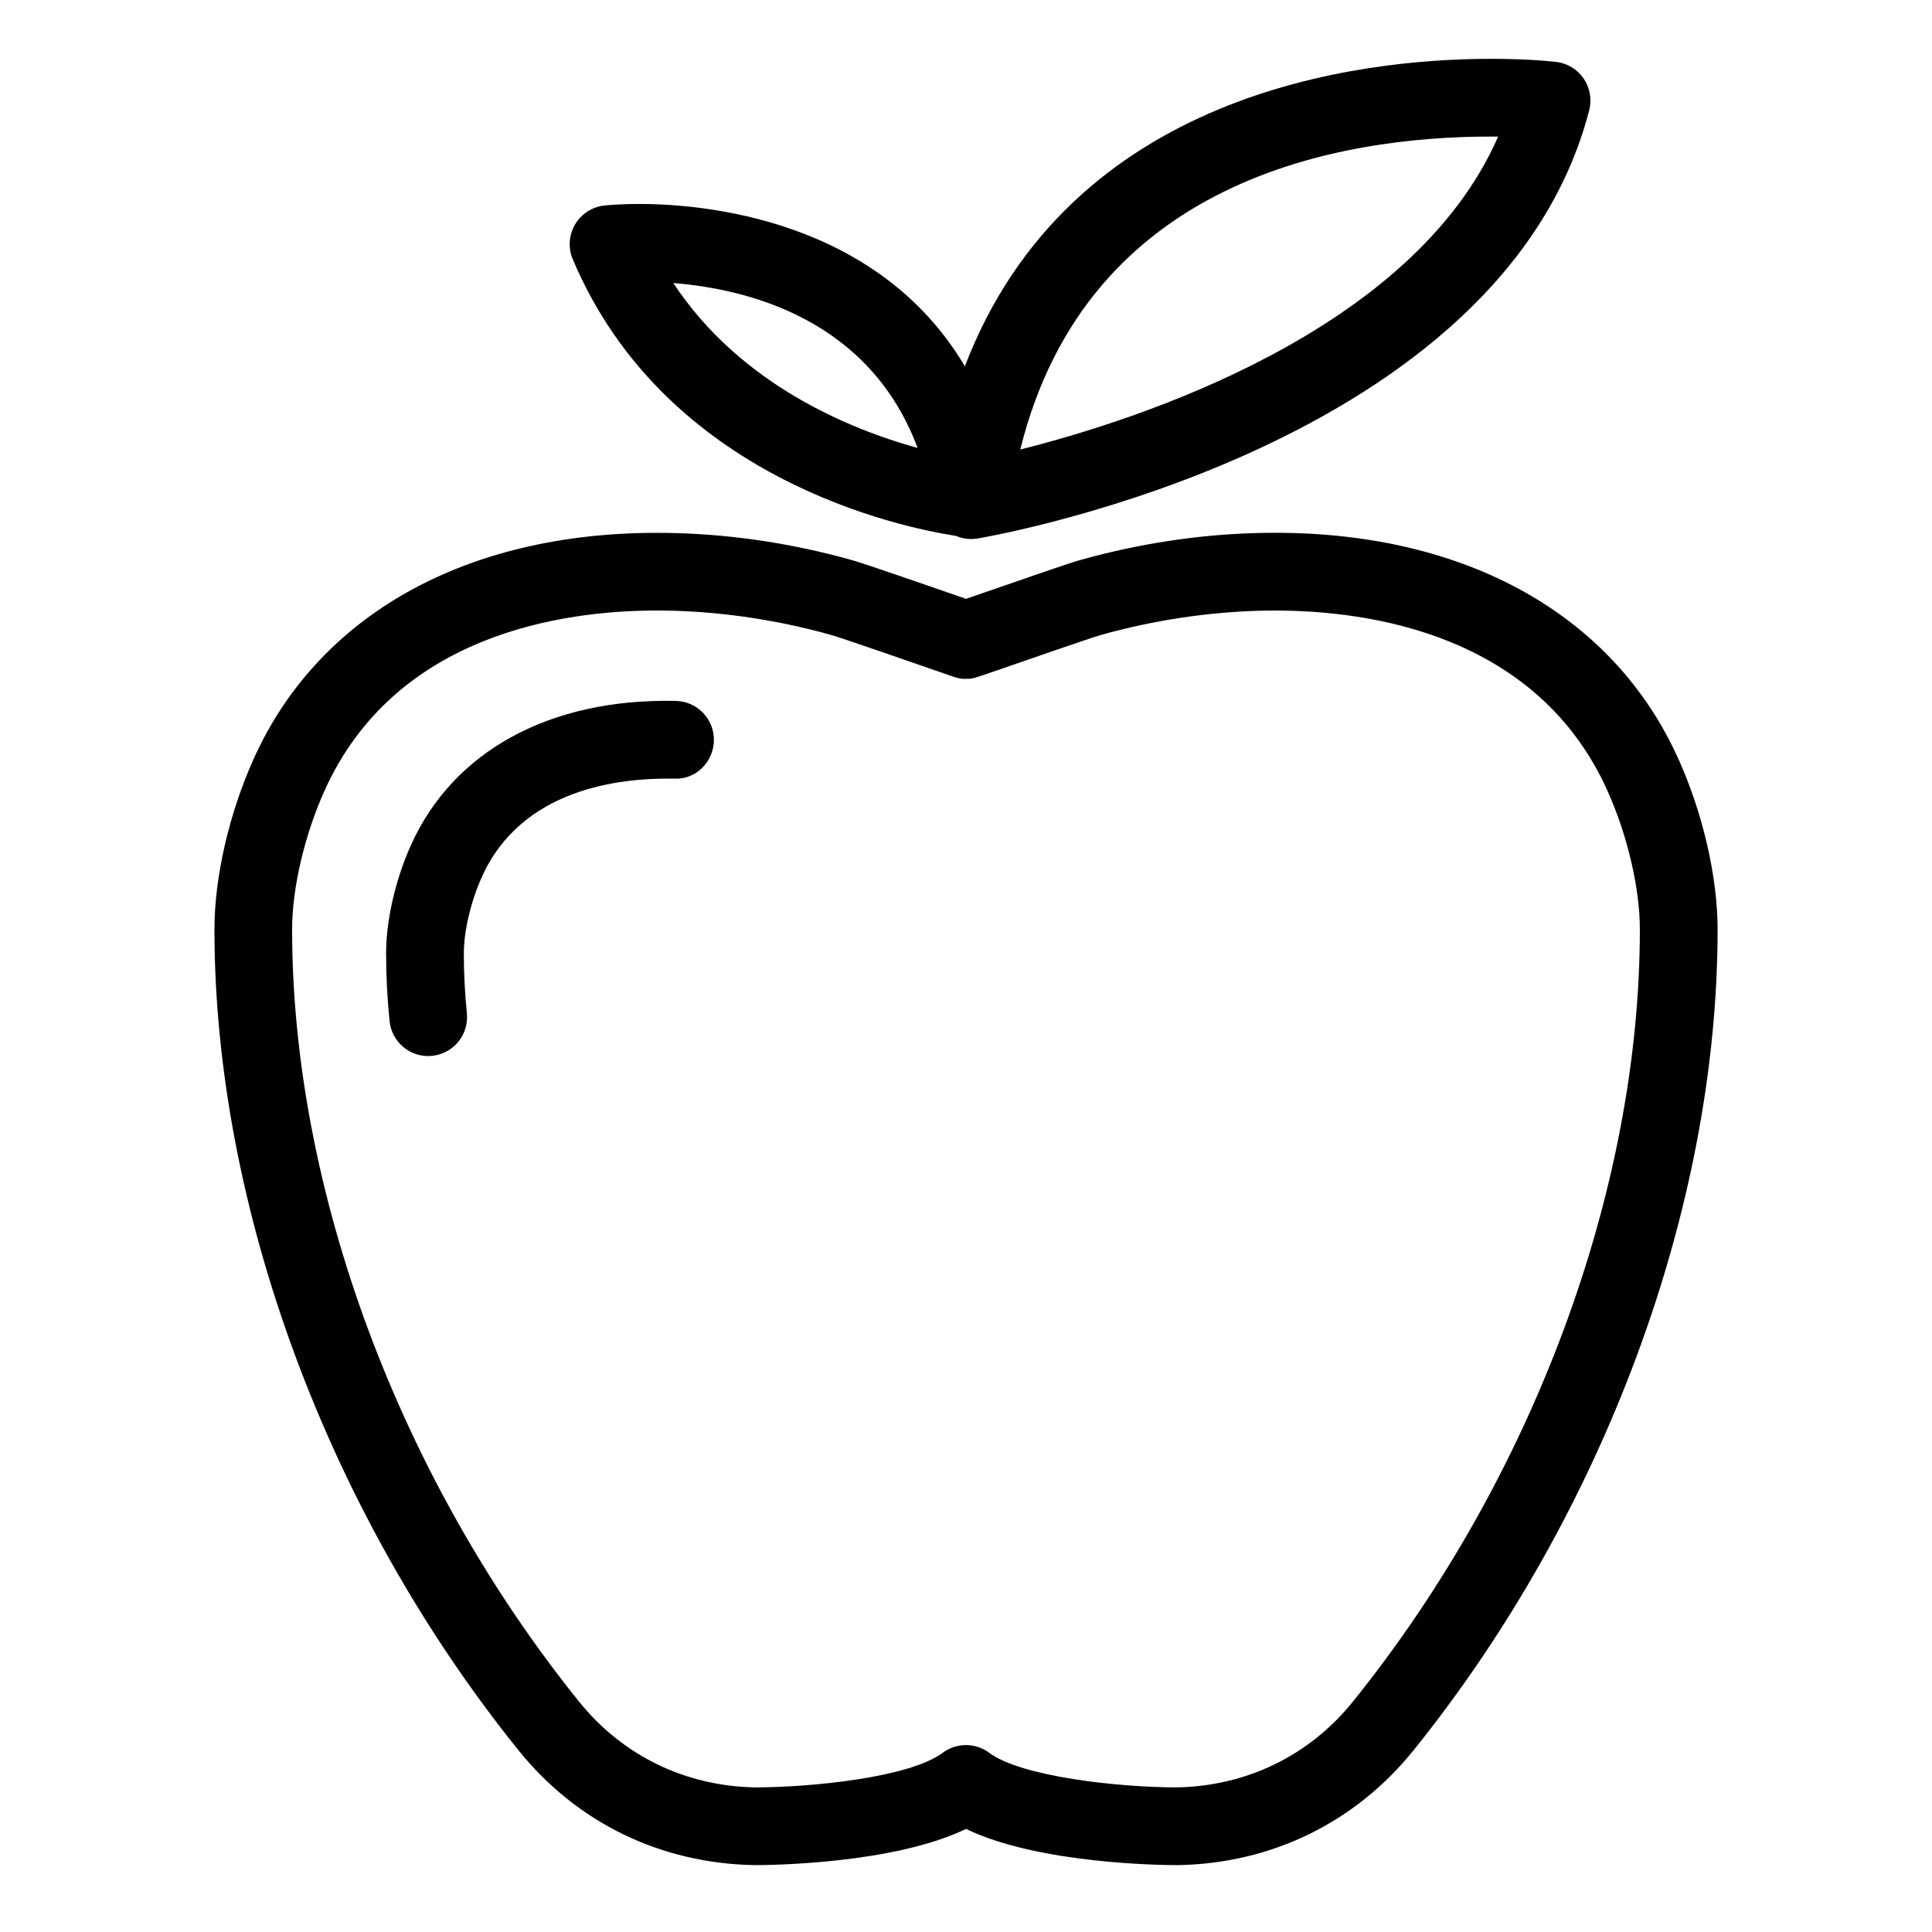 <?xml version="1.0" encoding="UTF-8"?>
<!-- Uploaded to: ICON Repo, www.svgrepo.com, Generator: ICON Repo Mixer Tools -->
<svg fill="#000000" width="800px" height="800px" version="1.1" viewBox="144 144 512 512" xmlns="http://www.w3.org/2000/svg">
 <g>
  <path d="m588.8 345.15c-17.109-38.102-56.059-59.957-106.89-59.957-15.004 0-30.223 1.863-45.254 5.543-2.223 0.535-4.445 1.125-6.594 1.734-2.359 0.648-12.637 4.195-28.465 9.68-0.562 0.191-1.094 0.379-1.578 0.551-8.496-2.957-27.055-9.383-30.043-10.211-2.188-0.625-4.398-1.211-6.625-1.742-15.035-3.68-30.266-5.543-45.258-5.543-50.824 0-89.789 21.852-106.89 59.953-6.5 14.453-10.375 31.32-10.375 45.125 0 73.59 30.121 154.92 80.574 217.56 15.445 19.18 37.605 29.988 62.582 30.434 4.066 0 36.781-0.301 56.02-9.594 19.227 9.297 51.953 9.594 56.012 9.594h0.188c24.777-0.449 46.941-11.254 62.398-30.434 50.461-62.645 80.578-143.97 80.578-217.56 0.004-13.797-3.875-30.668-10.371-45.133zm-86.242 249.77c-11.543 14.324-28.102 22.398-46.648 22.758-15.598-0.012-41.281-2.852-49.77-9.176-3.652-2.719-8.656-2.719-12.305 0-8.941 6.664-35.332 9.164-49.676 9.176-18.582-0.332-35.176-8.414-46.727-22.758-47.605-59.094-76.02-135.59-76.02-204.64 0-10.871 3.285-24.93 8.566-36.684 18.672-41.586 63.215-47.805 88.109-47.805 13.16 0 27.121 1.719 40.371 4.957 1.996 0.484 3.965 1.004 5.945 1.566 2.203 0.609 20.152 6.801 32.203 11.004 1.117 0.398 2.312 0.648 3.481 0.578 1.707-0.016 1.707-0.016 8.242-2.281 6.828-2.363 24.969-8.656 27.297-9.309 1.949-0.551 3.914-1.066 5.918-1.551 13.246-3.238 27.195-4.957 40.363-4.957 24.887 0 69.434 6.211 88.102 47.797 5.289 11.773 8.57 25.82 8.57 36.684-0.004 69.035-28.414 145.54-76.023 204.64z"/>
  <path d="m323.13 329.75c-33.297-0.73-58.977 13.18-70.25 38.27-4.106 9.16-6.559 19.879-6.559 28.668 0 5.91 0.312 11.941 0.918 17.914 0.539 5.305 5.012 9.262 10.23 9.262 0.348 0 0.699-0.02 1.047-0.055 5.656-0.574 9.777-5.621 9.211-11.281-0.539-5.297-0.805-10.621-0.805-15.84 0-5.934 1.82-13.699 4.75-20.238 10.555-23.504 36.473-26.344 50.984-26.105 5.699 0.324 10.402-4.375 10.535-10.062 0.129-5.68-4.375-10.402-10.062-10.531z"/>
  <path d="m397.3 286.01c1.27 0.543 2.641 0.84 4.039 0.84 0.574 0 1.152-0.047 1.727-0.141 5.668-0.969 139.06-24.645 162.09-113.49 0.734-2.875 0.207-5.934-1.465-8.395-1.672-2.453-4.324-4.066-7.273-4.418-0.273-0.035-6.898-0.816-17.27-0.816-34.879 0-111.55 8.711-139.45 81.477-23.348-39.379-69.953-43.016-86.16-43.016-5.543 0-9.02 0.367-9.395 0.414-3.234 0.359-6.106 2.215-7.75 5.023-1.648 2.805-1.867 6.219-0.605 9.215 24.582 58.25 87.055 71.082 101.51 73.305zm141.86-105.82c0.641 0 1.258 0.004 1.863 0.012-22.555 51.598-95.172 75.016-126.64 82.926 17.766-71.742 84.773-82.938 124.78-82.938zm-151.98 82.523c-17.77-4.902-46.93-16.695-64.75-43.707 20.254 1.633 52.059 9.82 64.75 43.707z"/>
 </g>
</svg>